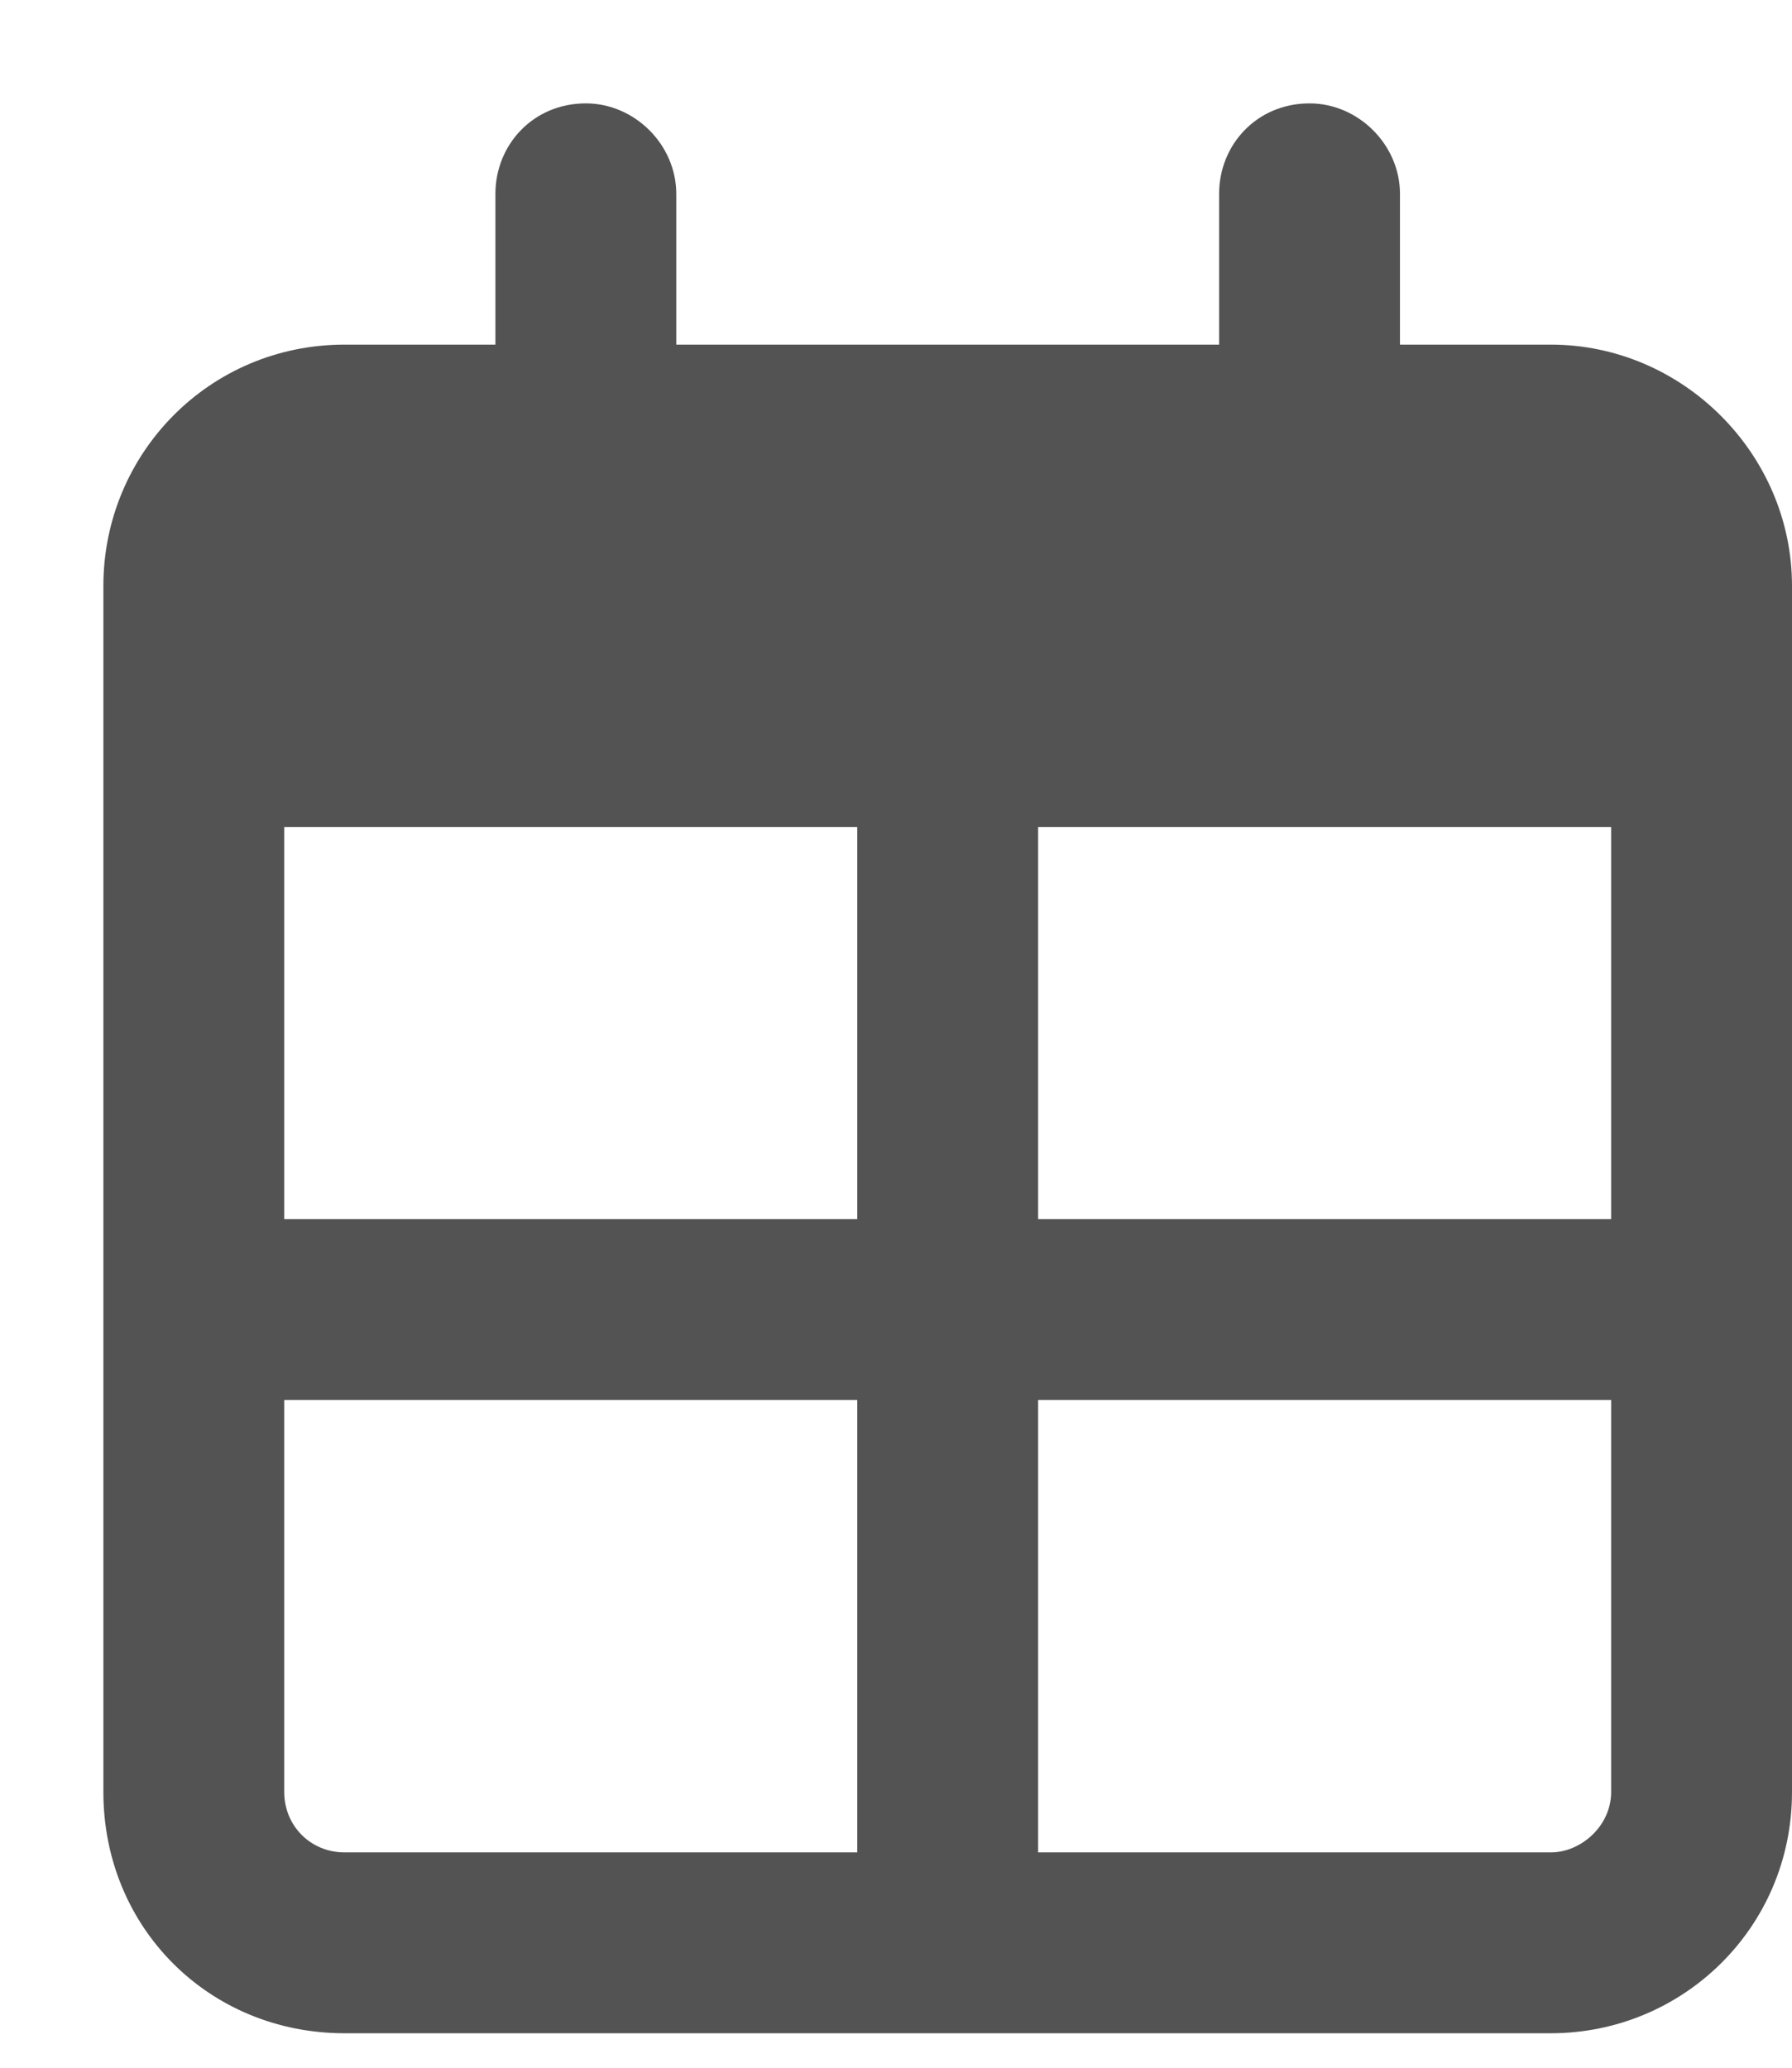 <svg width="13" height="15" viewBox="0 0 13 15" fill="none" xmlns="http://www.w3.org/2000/svg">
<path d="M11.25 2.5H10.156V1.406C10.156 1.051 9.855 0.75 9.5 0.75C9.117 0.75 8.844 1.051 8.844 1.406V2.5H4.906V1.406C4.906 1.051 4.605 0.75 4.25 0.75C3.867 0.75 3.594 1.051 3.594 1.406V2.5H2.5C1.516 2.5 0.75 3.293 0.75 4.25V13C0.75 13.984 1.516 14.75 2.5 14.75H11.25C12.207 14.75 13 13.984 13 13V4.25C13 3.293 12.207 2.5 11.25 2.5ZM11.688 6V8.844H7.531V6H11.688ZM6.219 6V8.844H2.062V6H6.219ZM2.062 13V10.156H6.219V13.438H2.5C2.254 13.438 2.062 13.246 2.062 13ZM11.25 13.438H7.531V10.156H11.688V13C11.688 13.246 11.469 13.438 11.25 13.438Z" fill="#535353"/>
</svg>

